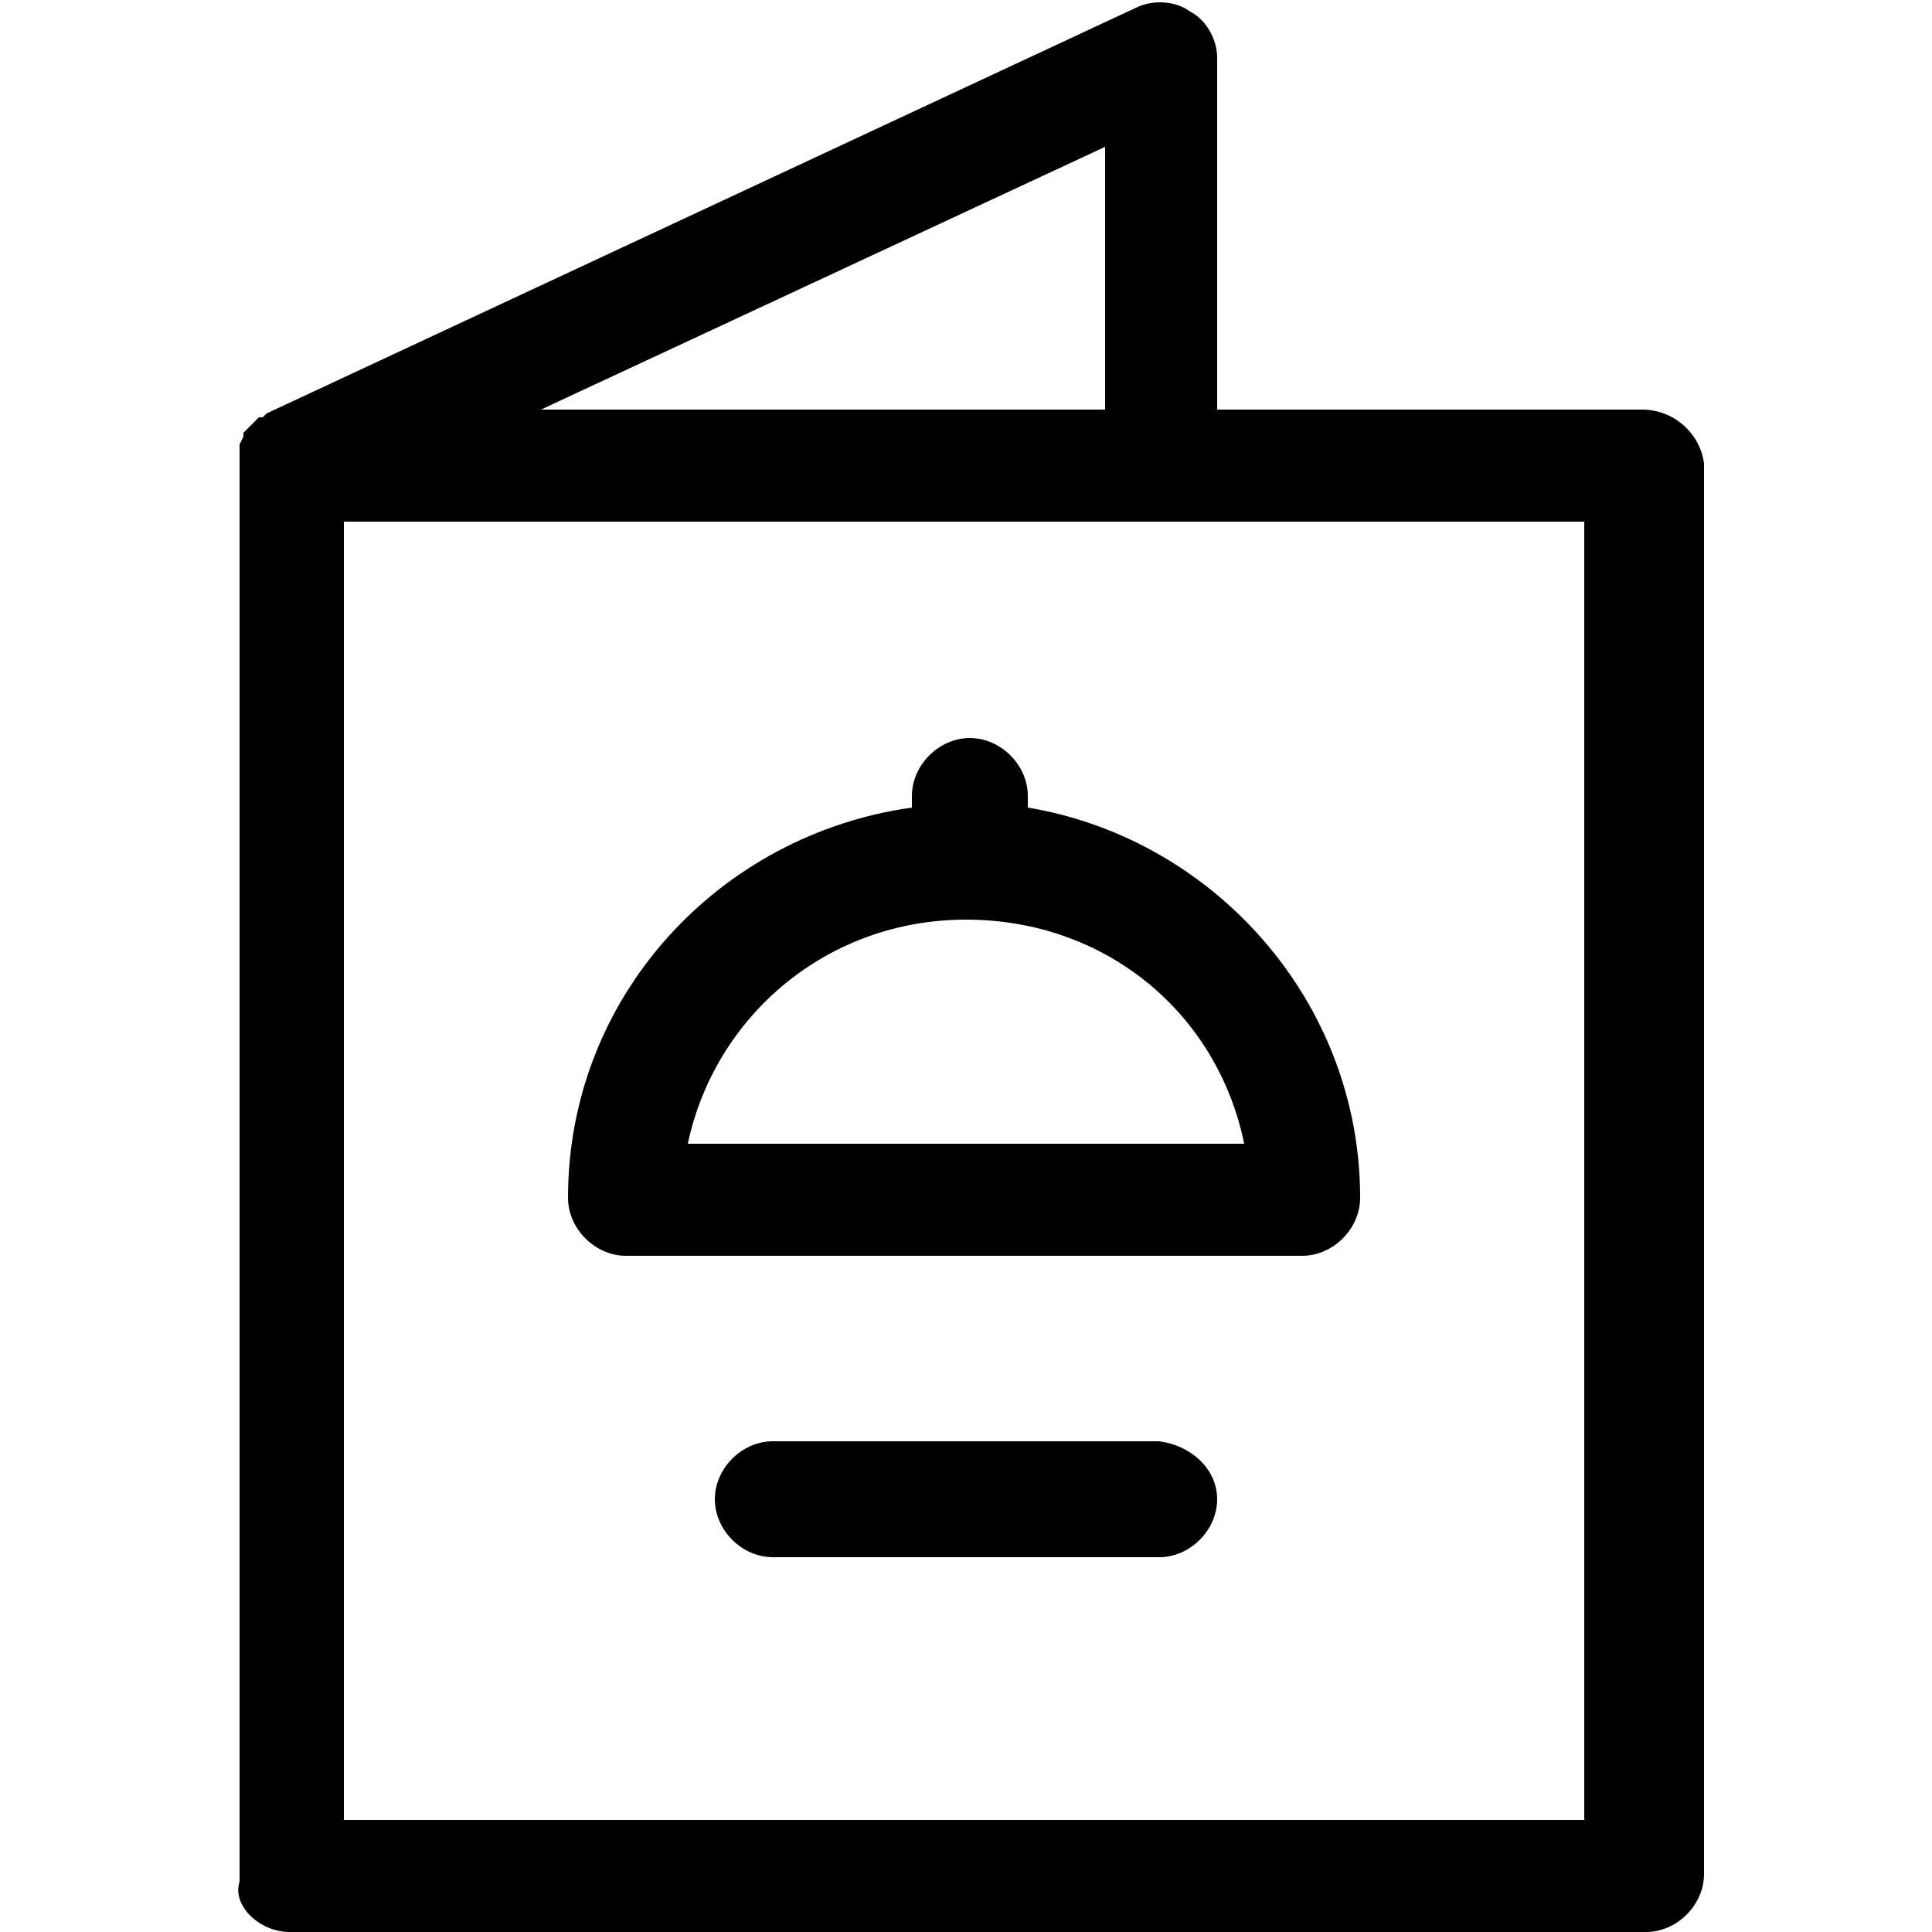 <svg xmlns="http://www.w3.org/2000/svg" viewBox="0 0 50 50"><path d="M42.5 10.6h-11V1.5c0-.5-.3-1-.7-1.2-.4-.3-1-.3-1.4-.1L6.9 10.7l-.1.1h-.1l-.2.2-.2.2v.1l-.1.2v37.2c-.2.6.5 1.3 1.3 1.3h35.1c.8 0 1.5-.7 1.5-1.5V12c-.1-.8-.8-1.4-1.6-1.4zM28.6 3.8v6.8H14l14.6-6.8zm12.5 43.3H8.9V13.5H41v33.6zm-9.6-8.3c0 .8-.7 1.5-1.5 1.5H20c-.8 0-1.5-.7-1.5-1.5s.7-1.5 1.5-1.5h10c.8.1 1.5.7 1.5 1.5zm-4.9-18.2c0-.8-.7-1.5-1.5-1.5s-1.5.7-1.5 1.5v.3c-5 .7-8.9 4.9-8.9 10.1 0 .8.7 1.5 1.5 1.5h17.5c.8 0 1.5-.7 1.5-1.5 0-5.1-3.8-9.3-8.6-10.1v-.3zm5.6 9H17.8c.7-3.3 3.6-5.8 7.2-5.8s6.5 2.4 7.2 5.8z"></path></svg>